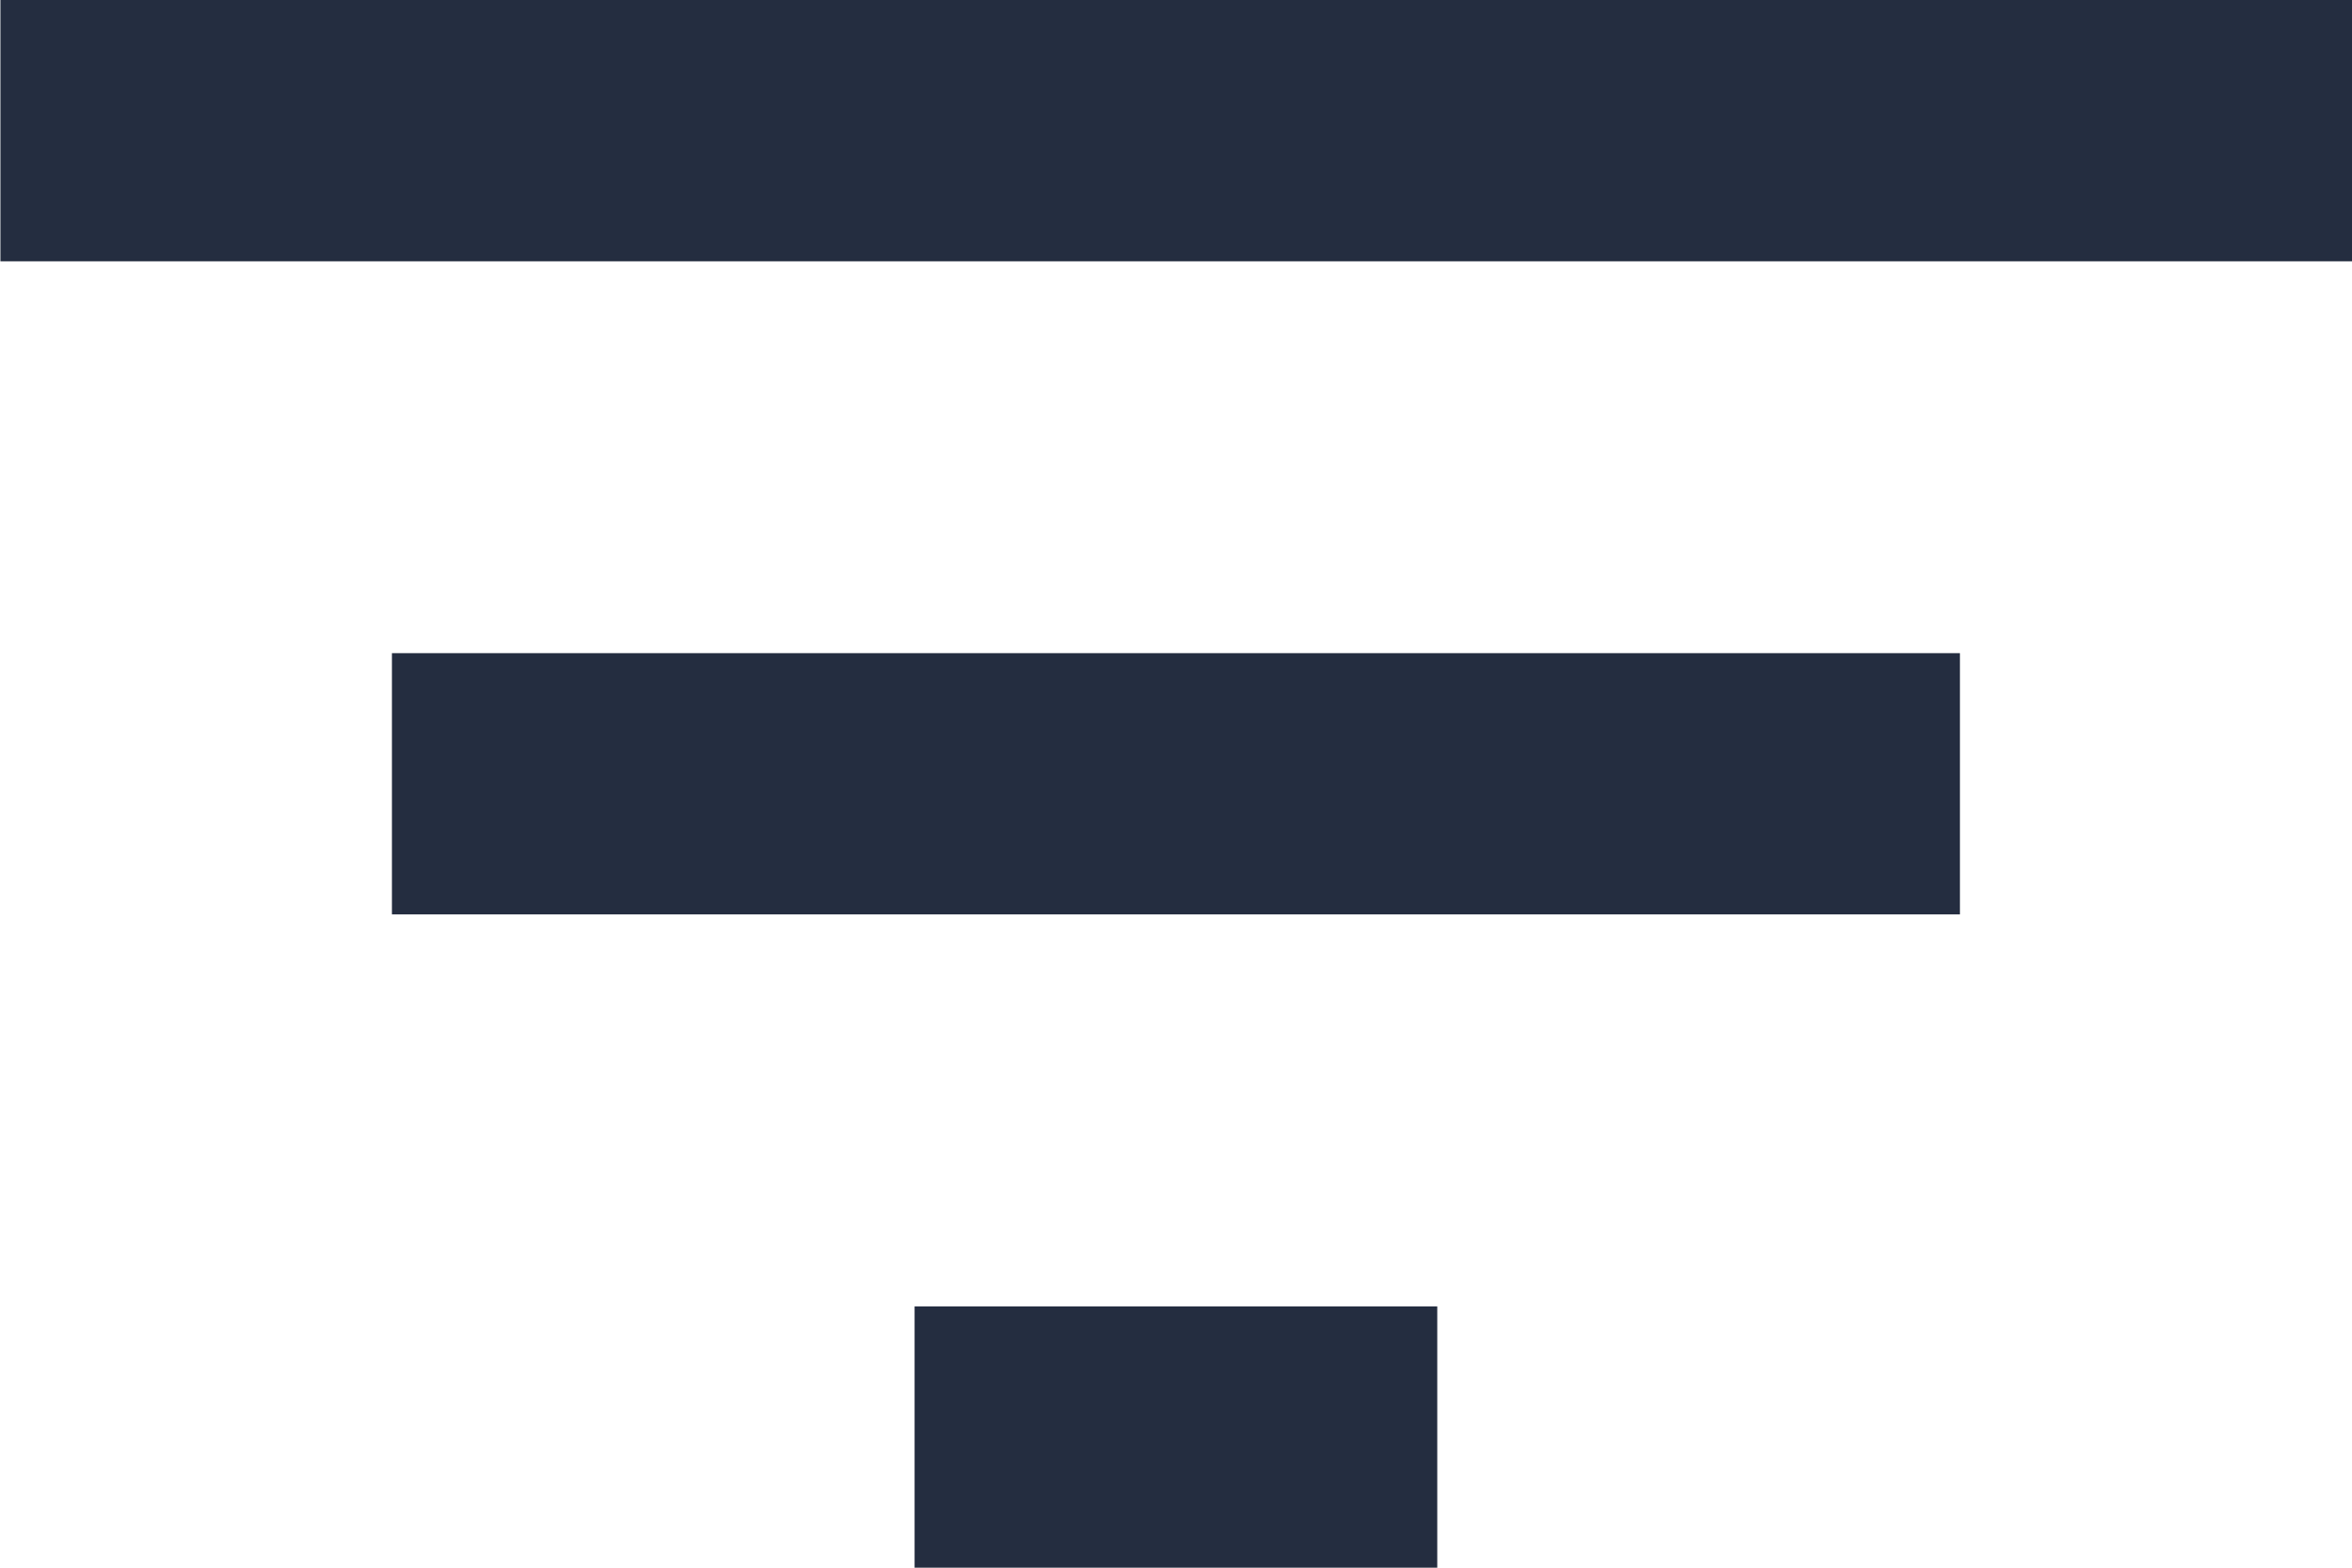 <svg xmlns="http://www.w3.org/2000/svg" width="16.821" height="11.214" viewBox="0 0 16.821 11.214">
  <path id="filter_icon" d="M126.541-708.786v-1.869h3.738v1.869Zm-3.738-4.673v-1.869h11.214v1.869Zm-2.8-4.672V-720h16.821v1.869Z" transform="translate(-120 720)" fill="#242d40"/>
</svg>
